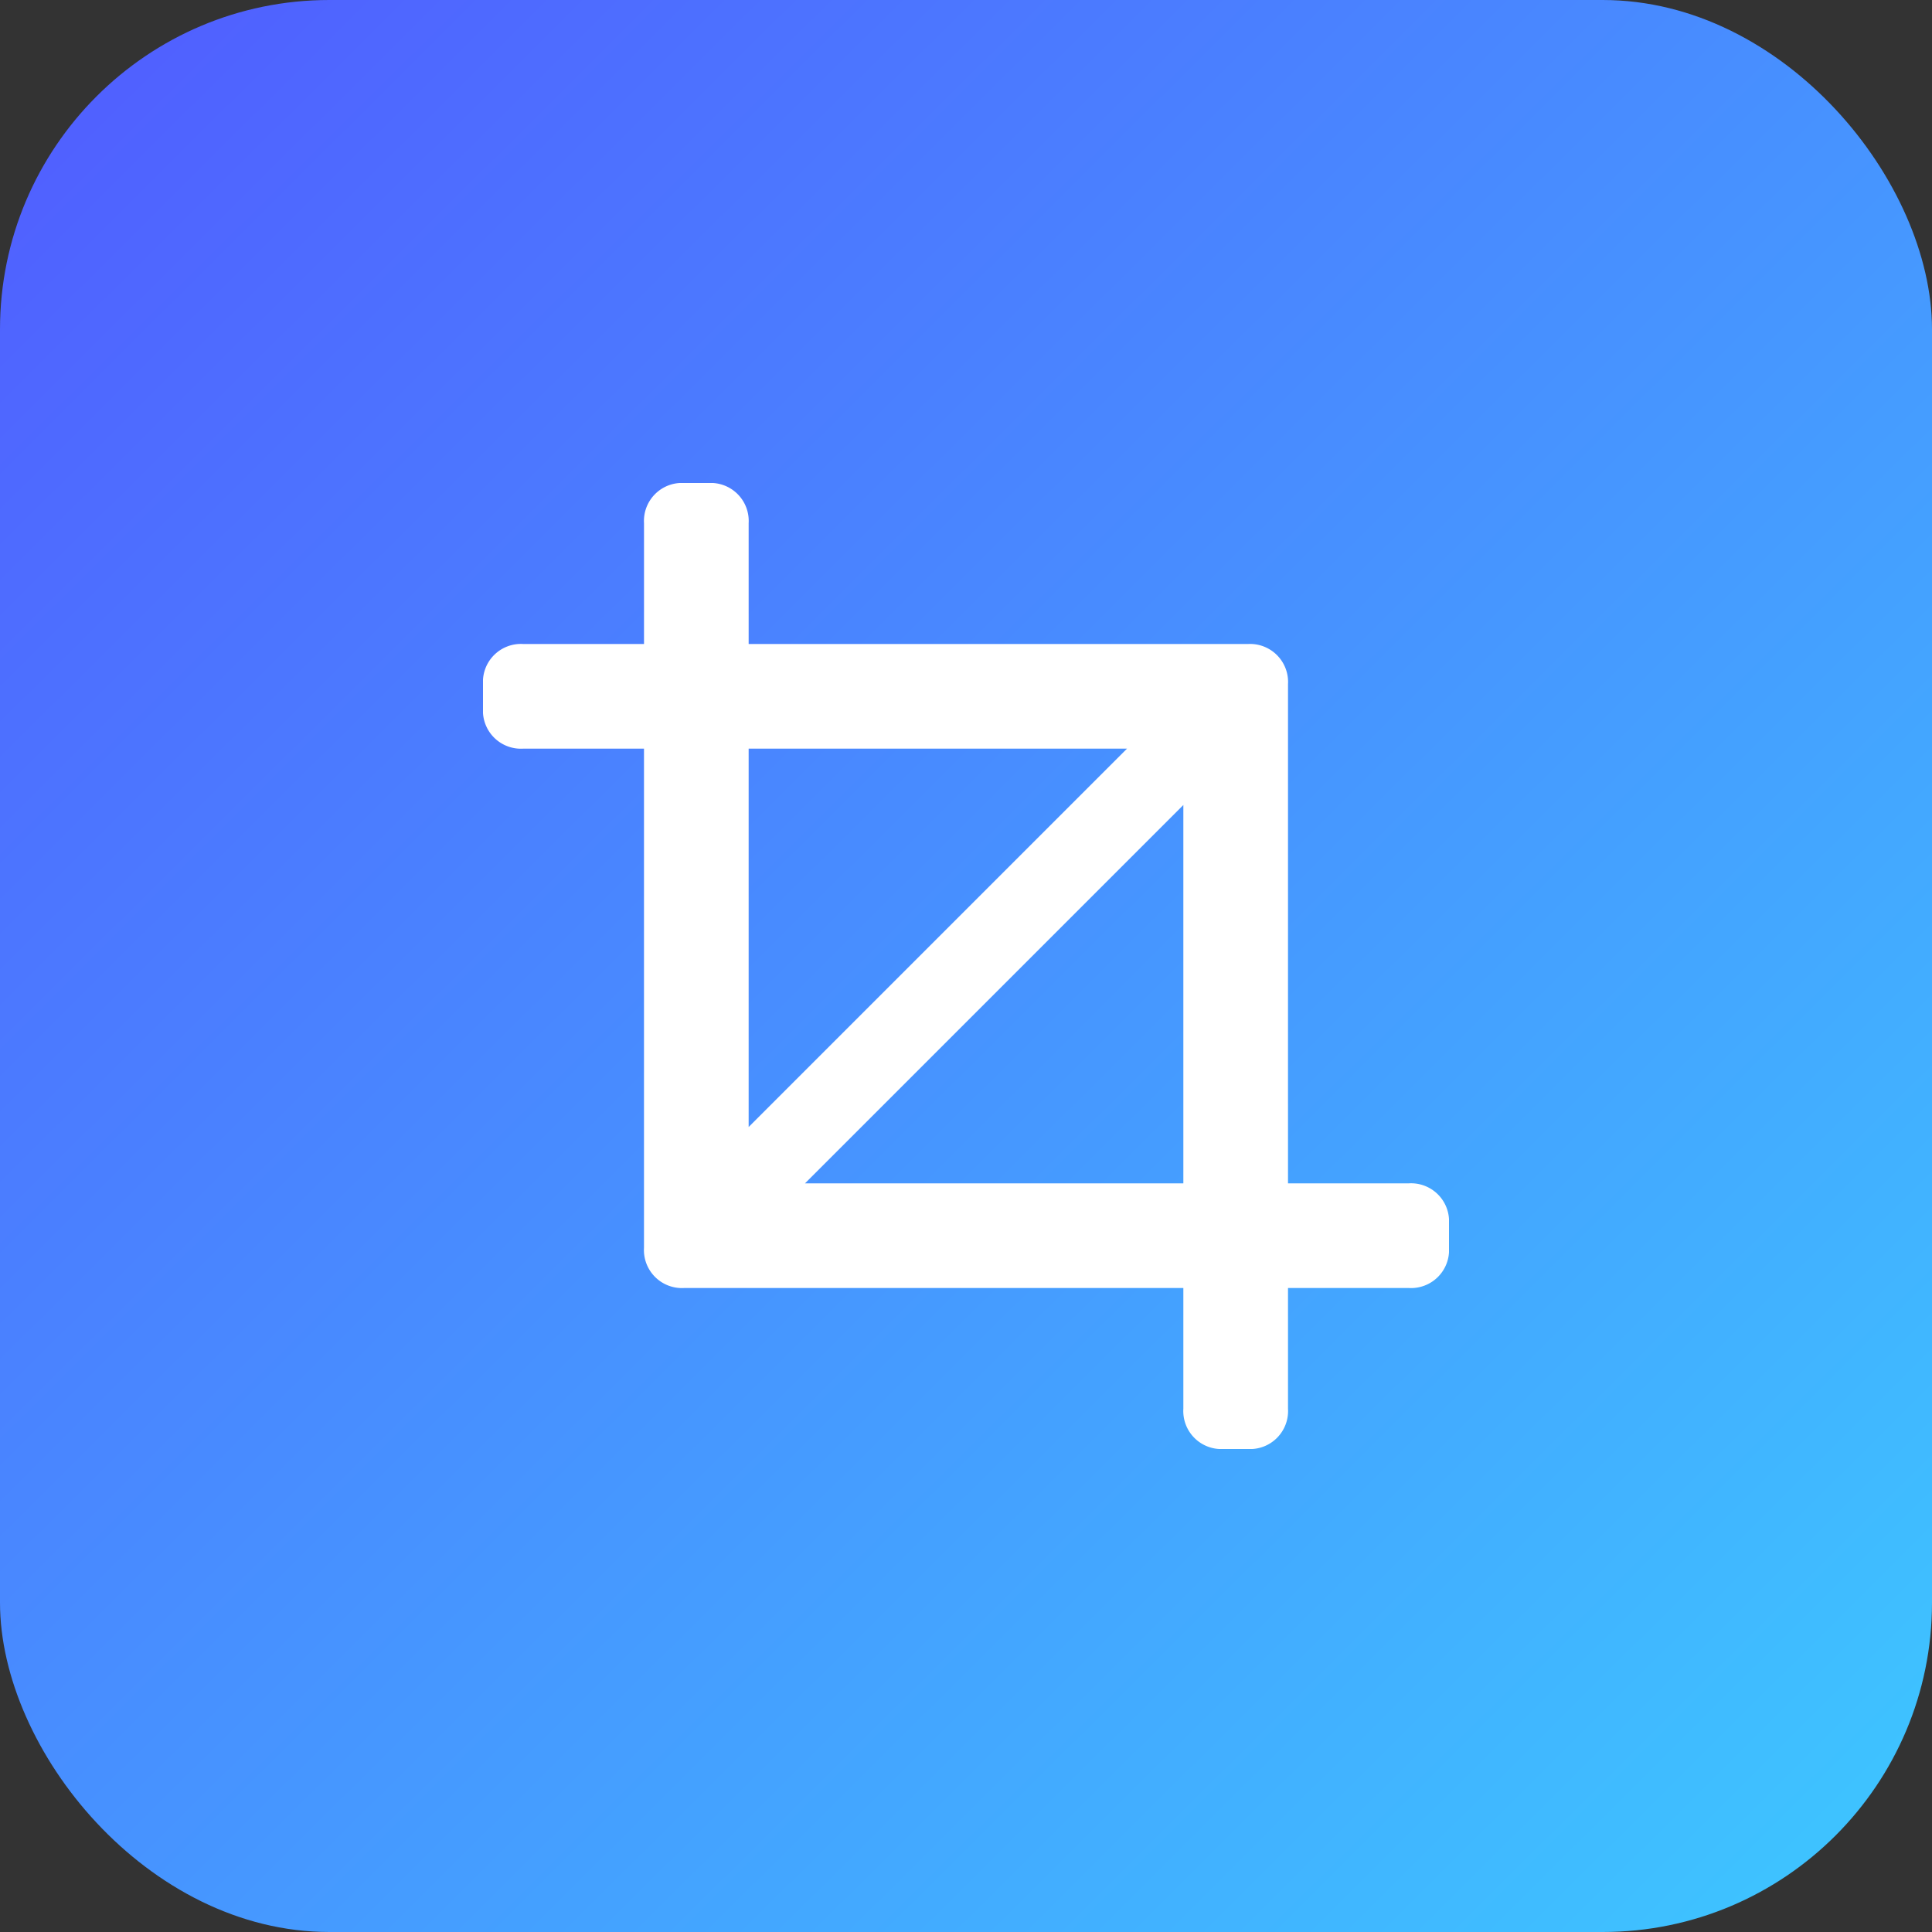 <svg xmlns="http://www.w3.org/2000/svg" xmlns:xlink="http://www.w3.org/1999/xlink" width="88" height="88" viewBox="0 0 88 88"><rect x="0" y="0" width="88" height="88" fill="#333333" stroke="none"/><defs><style>.a,.d{fill:#fff;}.a{stroke:#707070;}.b{fill:url(#a);}.c{clip-path:url(#b);}</style><linearGradient id="a" x1="0.044" y1="0.053" x2="0.944" y2="0.957" gradientUnits="objectBoundingBox"><stop offset="0" stop-color="#5060ff"/><stop offset="1" stop-color="#3ec3ff"/></linearGradient><clipPath id="b"><rect class="a" width="44" height="44" transform="translate(488 4928)"/></clipPath></defs><g transform="translate(-466 -4906)"><rect class="b" width="88" height="88" rx="15" transform="translate(466 4906)"/><g class="c"><path class="d" d="M49.5,39.233H44V16.5a1.732,1.732,0,0,0-1.833-1.833H19.433v-5.5A1.732,1.732,0,0,0,17.6,7.333H16.5a1.732,1.732,0,0,0-1.833,1.833v5.5h-5.5A1.732,1.732,0,0,0,7.333,16.5v1.1a1.732,1.732,0,0,0,1.833,1.833h5.5V42.167A1.732,1.732,0,0,0,16.5,44H39.233v5.5a1.732,1.732,0,0,0,1.833,1.833h1.1A1.732,1.732,0,0,0,44,49.5V44h5.5a1.732,1.732,0,0,0,1.833-1.833v-1.1A1.732,1.732,0,0,0,49.5,39.233Zm-30.067-19.8H36.667L19.433,36.667Zm19.8,19.8H22L39.233,22Z" transform="translate(480.667 4920.667)"/></g></g></svg>